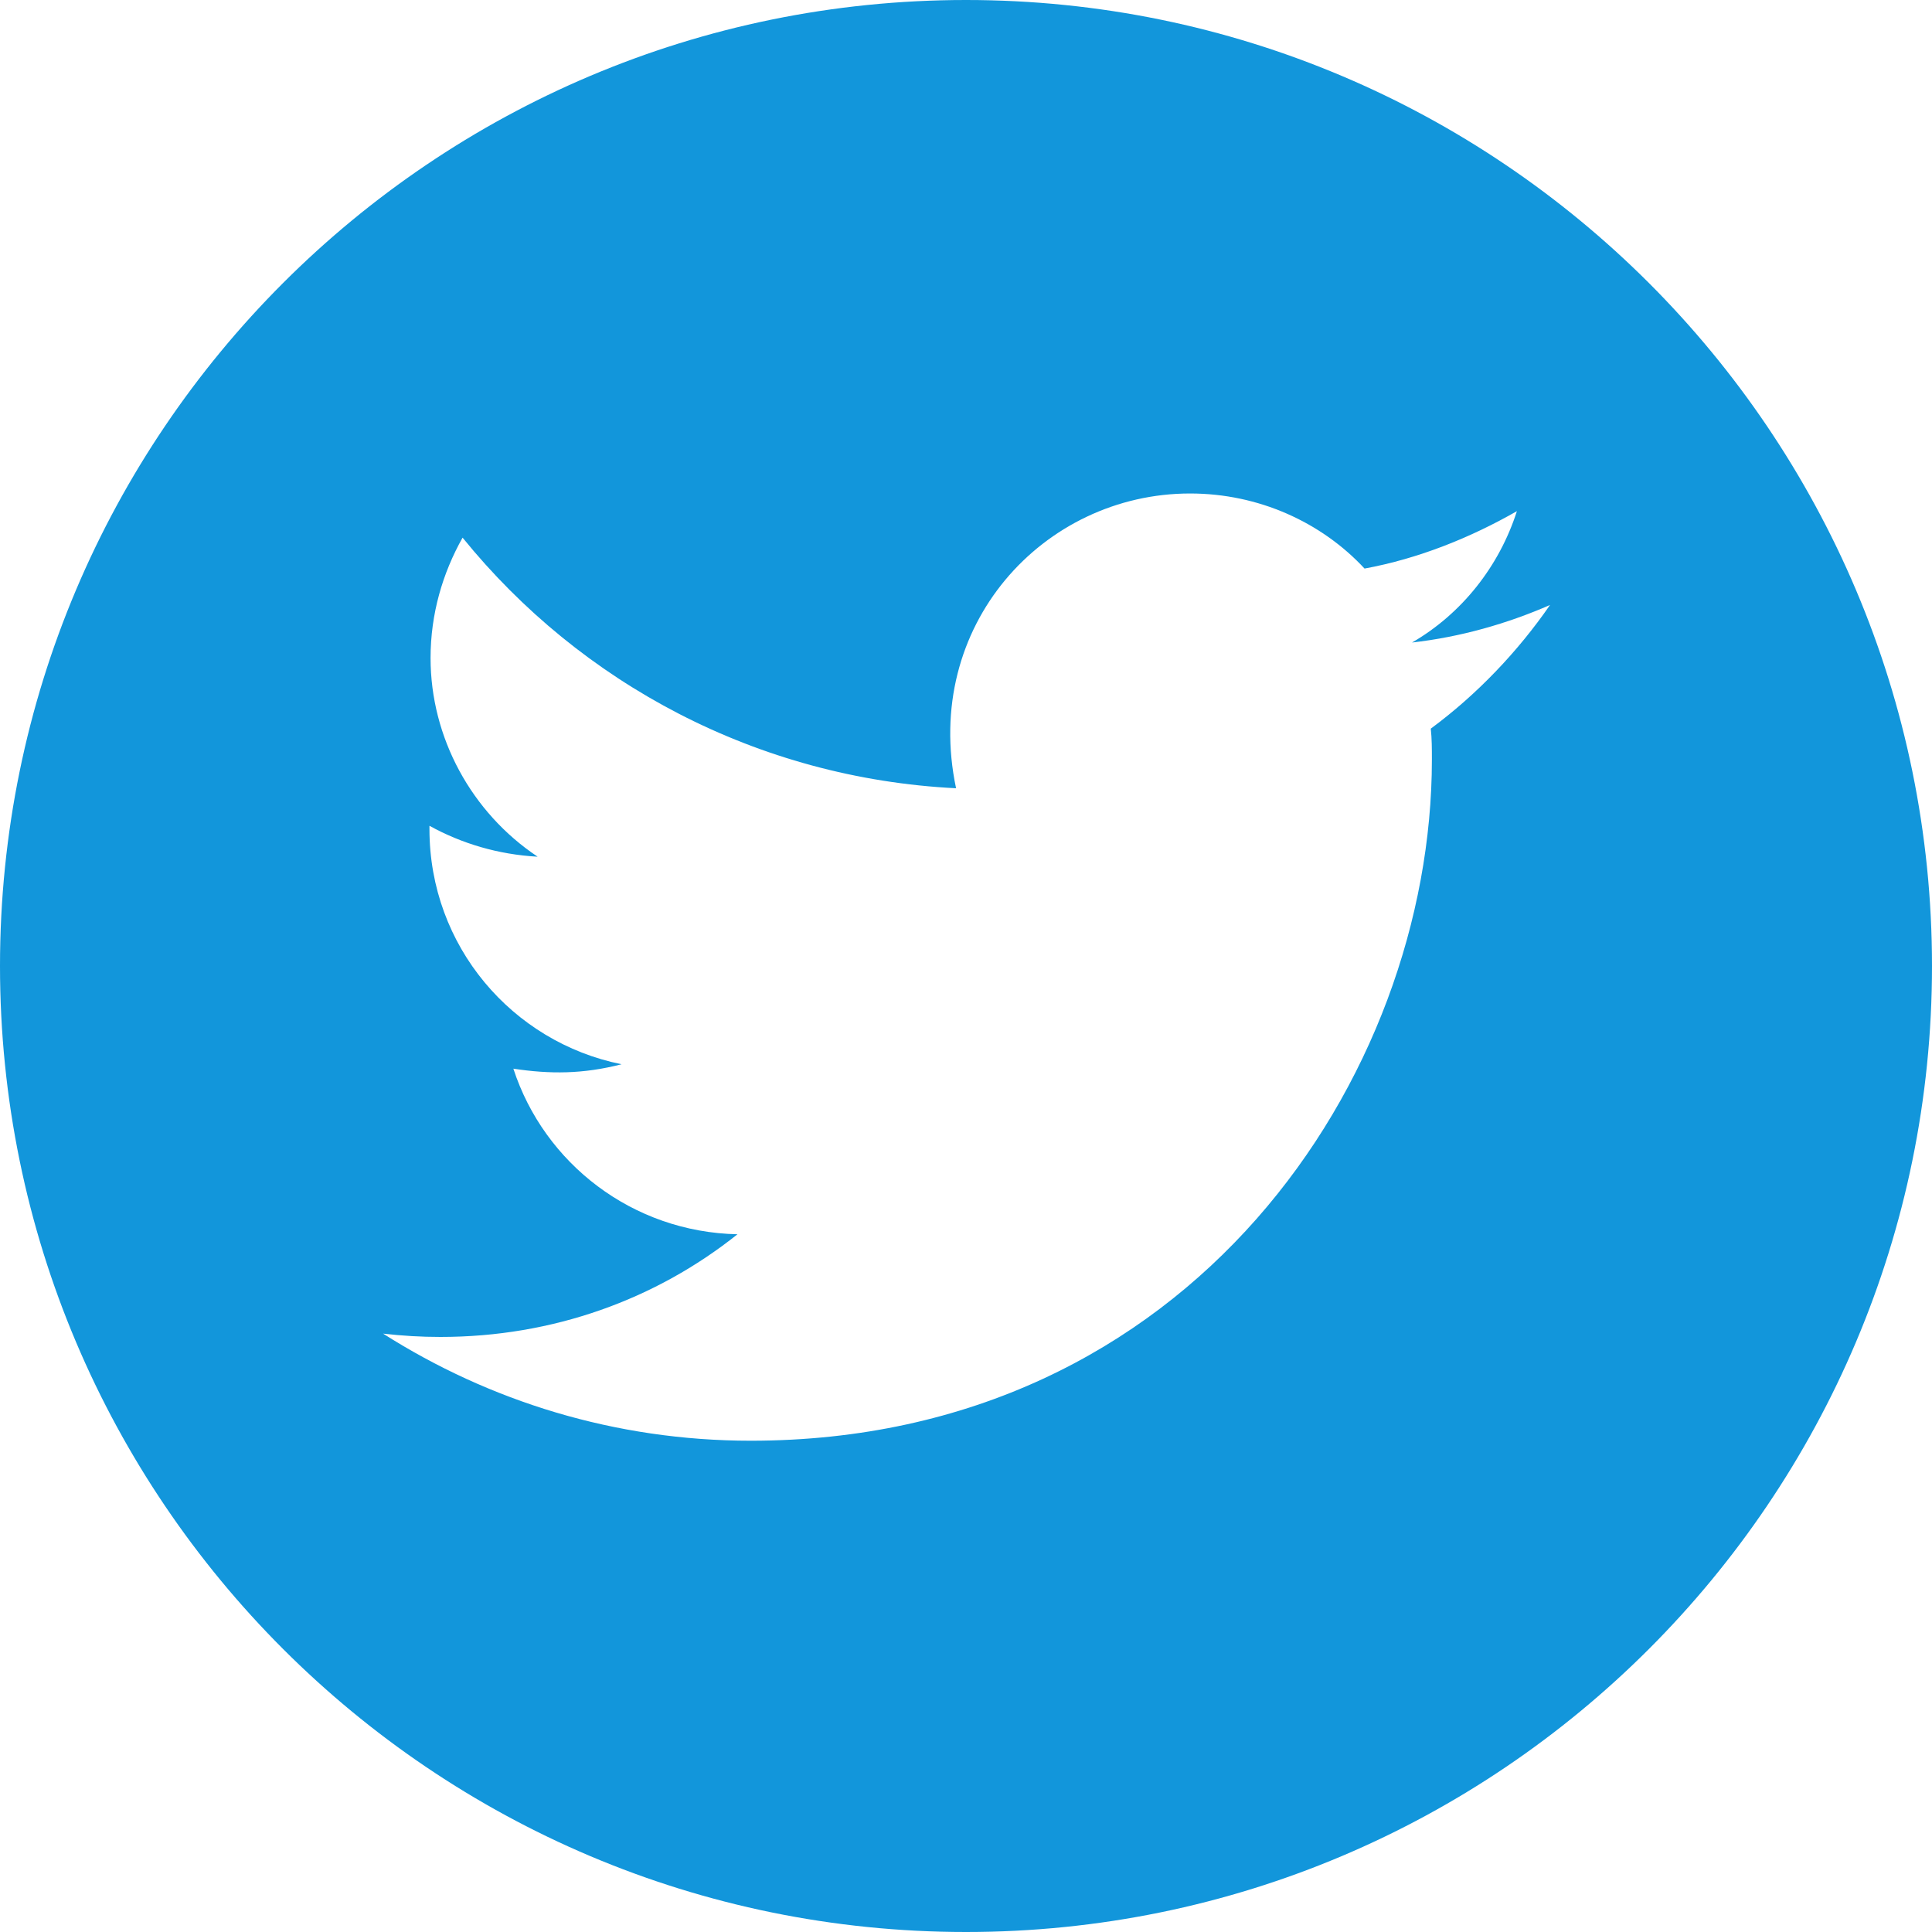 <svg t="1716560731477" class="icon" viewBox="0 0 1024 1024" version="1.1" xmlns="http://www.w3.org/2000/svg"
     p-id="15477" width="200" height="200">
    <path d="M512 0C229.376 0 0 229.376 0 512S229.376 1024 512 1024 1024 794.624 1024 512 794.624 0 512 0z m246.345 386.194c0.585 5.266 0.585 11.118 0.585 16.384 0 167.936-127.561 361.033-361.033 361.033-71.973 0-138.679-21.065-194.853-56.759 10.533 1.17 19.895 1.755 30.427 1.755 59.685 0 114.103-19.895 157.403-54.418-55.589-1.17-102.4-37.449-118.784-87.771 19.31 2.926 36.864 2.926 57.344-2.341-57.929-11.703-101.815-62.61-101.815-124.635v-1.755c16.969 9.362 36.279 15.214 57.344 16.384-35.109-23.406-56.759-63.195-56.759-105.326 0-23.406 6.437-45.056 16.969-63.781 62.61 77.239 156.233 127.561 261.559 132.827-18.139-86.016 46.226-156.233 124.05-156.233 36.279 0 69.632 15.214 92.453 39.79 28.672-5.266 56.174-16.384 80.75-30.427-9.362 29.257-29.257 54.418-55.589 69.632 25.746-2.926 50.322-9.947 73.143-19.895-16.969 24.576-38.619 47.397-63.195 65.536z"
          fill="#1296DB" p-id="15478"></path>
</svg>